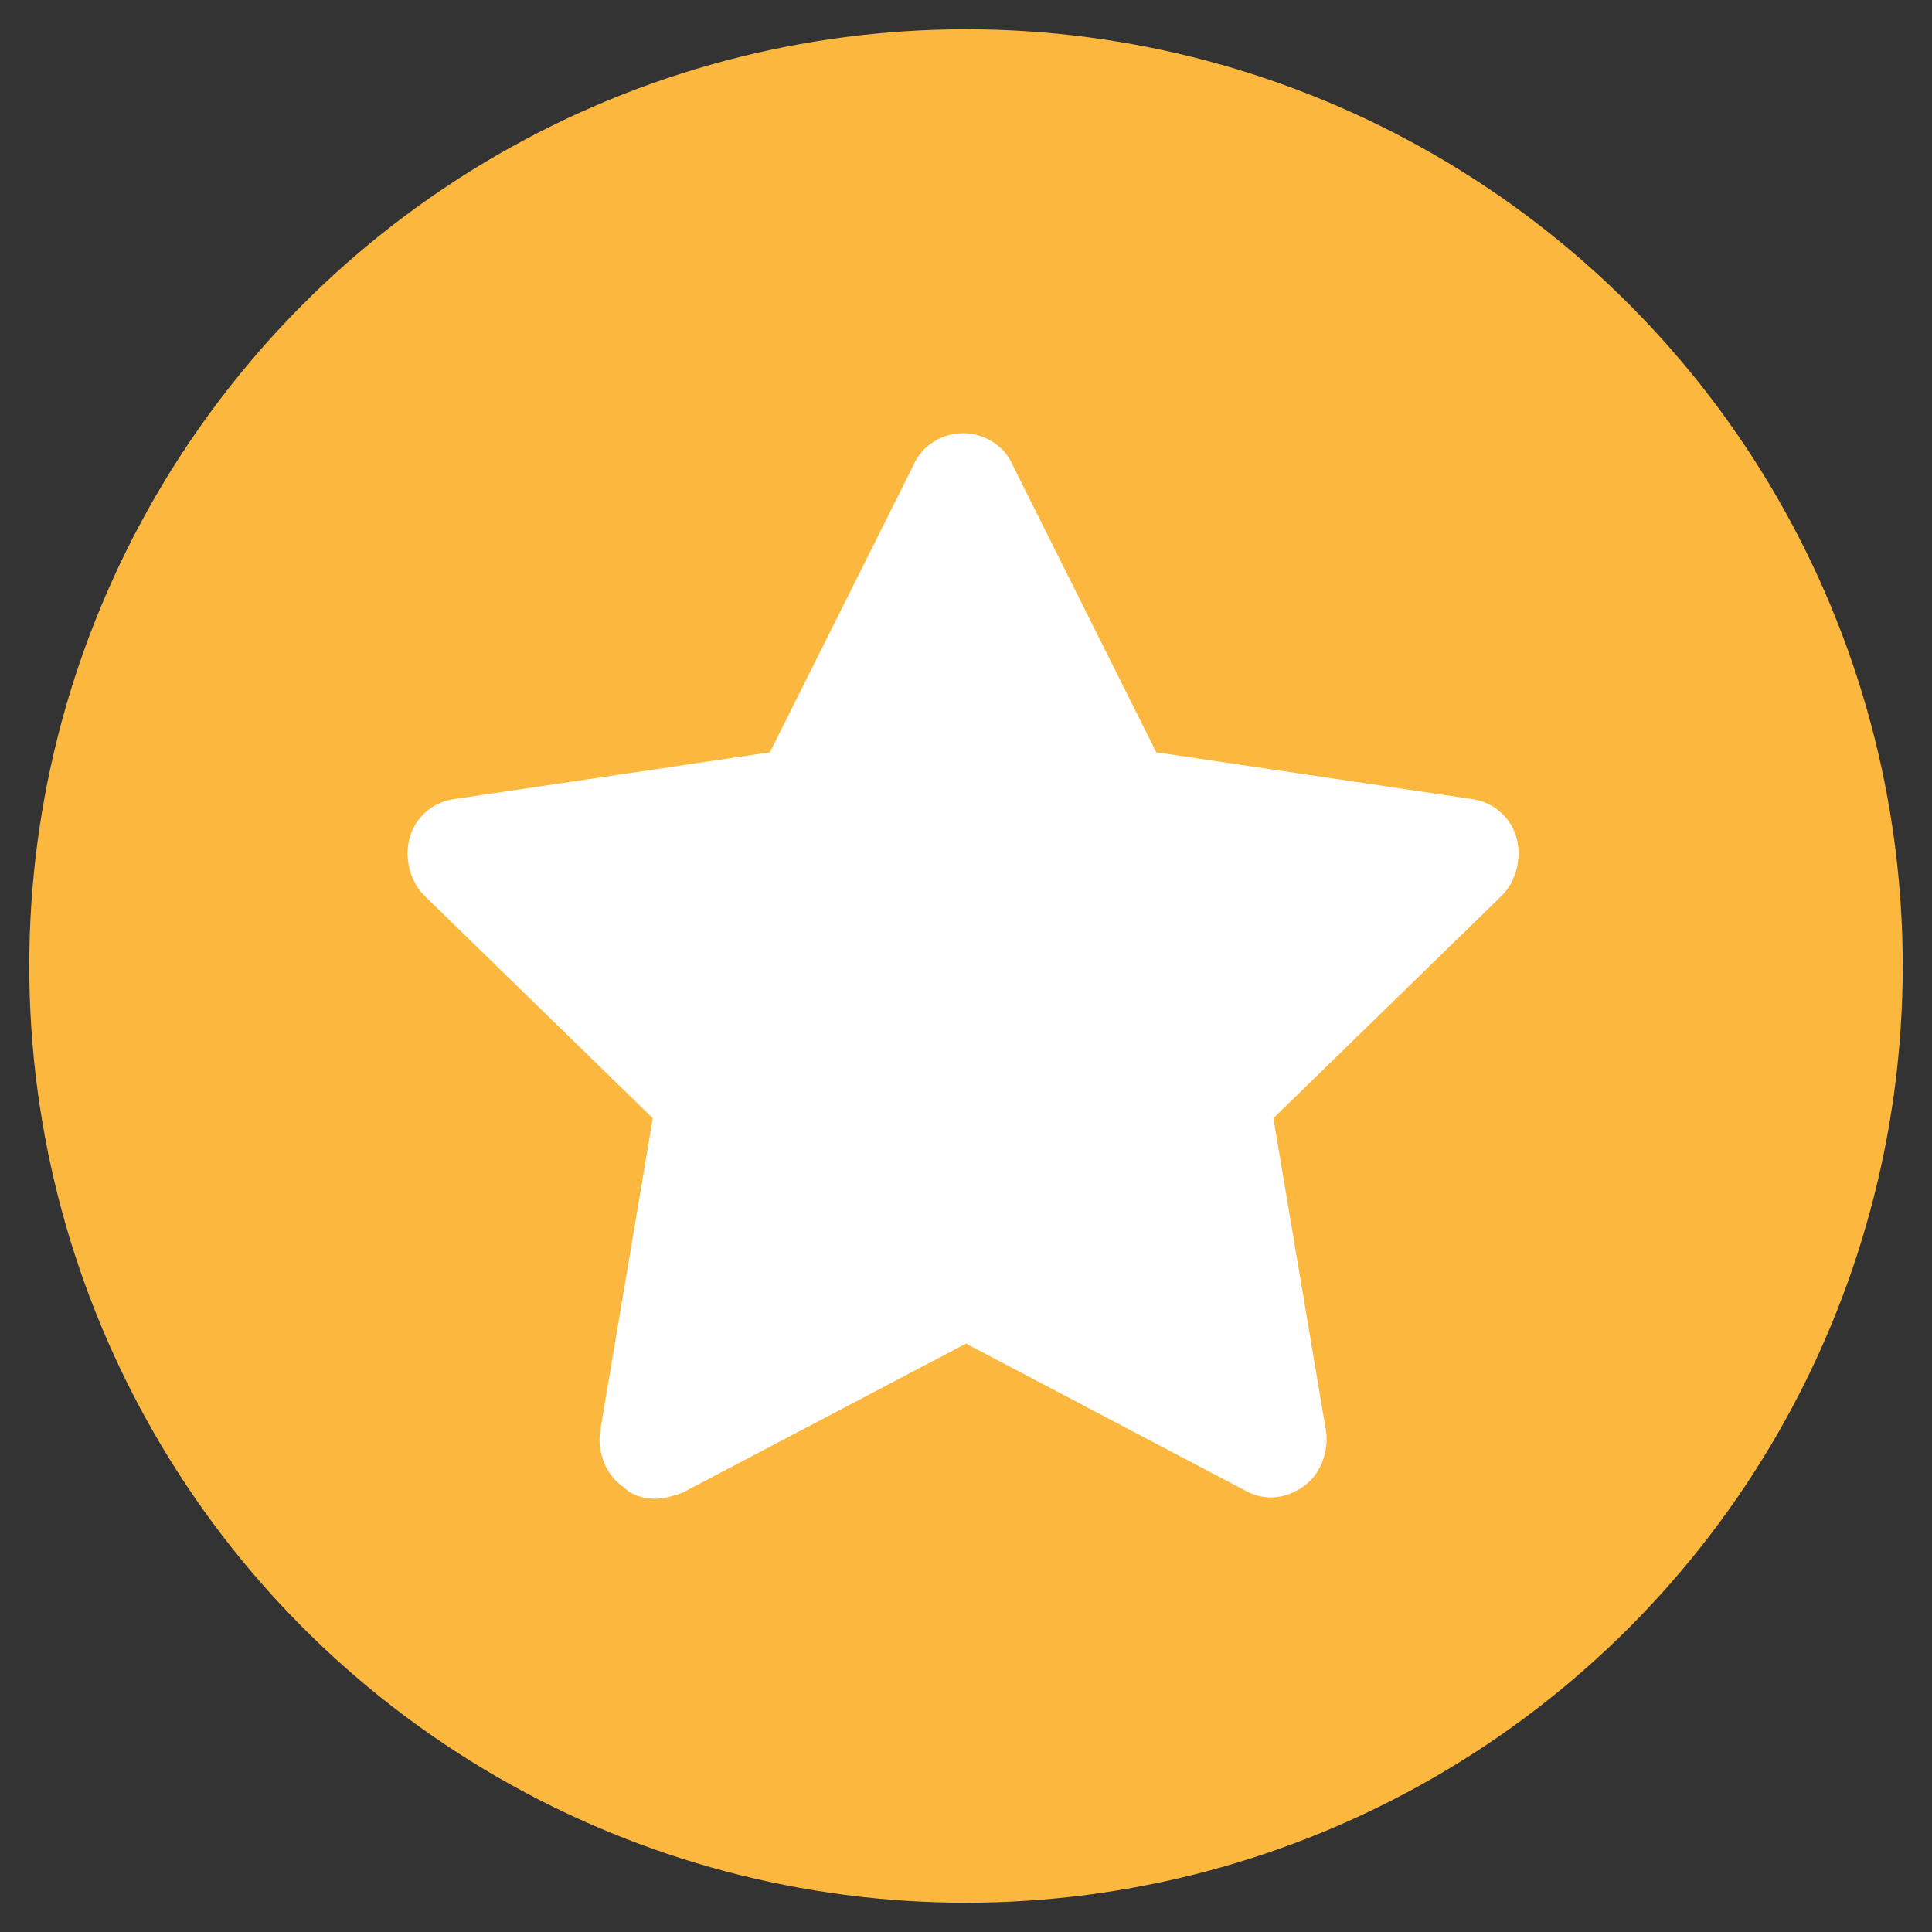 <?xml version="1.0" encoding="utf-8"?>
<!-- Generator: Adobe Illustrator 21.0.2, SVG Export Plug-In . SVG Version: 6.00 Build 0)  -->
<svg version="1.1" id="Layer_1" xmlns="http://www.w3.org/2000/svg" xmlns:xlink="http://www.w3.org/1999/xlink" x="0px" y="0px"
	 viewBox="0 0 66 66" style="enable-background:new 0 0 66 66;" xml:space="preserve">
<rect x="0" y="0" width="66" height="66" fill="#333333" stroke="none"/>
<style type="text/css">
	.st0{fill:#FCB83E;}
	.st1{fill:#FFFFFF;}
</style>
<circle class="st0" cx="33" cy="33" r="32"/>
<path class="st1" d="M22.4,51.2c-0.4,0-0.8-0.1-1.1-0.4c-0.6-0.4-0.9-1.2-0.8-1.9l1.8-10.7l-7.8-7.6c-0.5-0.5-0.7-1.3-0.5-2
	c0.2-0.7,0.8-1.2,1.5-1.3l10.8-1.6l4.9-9.8c0.3-0.7,1-1.1,1.7-1.1h0c0.7,0,1.4,0.4,1.7,1.1l4.9,9.8l10.8,1.6
	c0.7,0.1,1.3,0.6,1.5,1.3c0.2,0.7,0,1.5-0.5,2l-7.8,7.6l1.8,10.7c0.1,0.7-0.2,1.5-0.8,1.9c-0.6,0.4-1.3,0.5-2,0.1L33,45.9L23.3,51
	C23,51.1,22.7,51.2,22.4,51.2z"/>
</svg>
